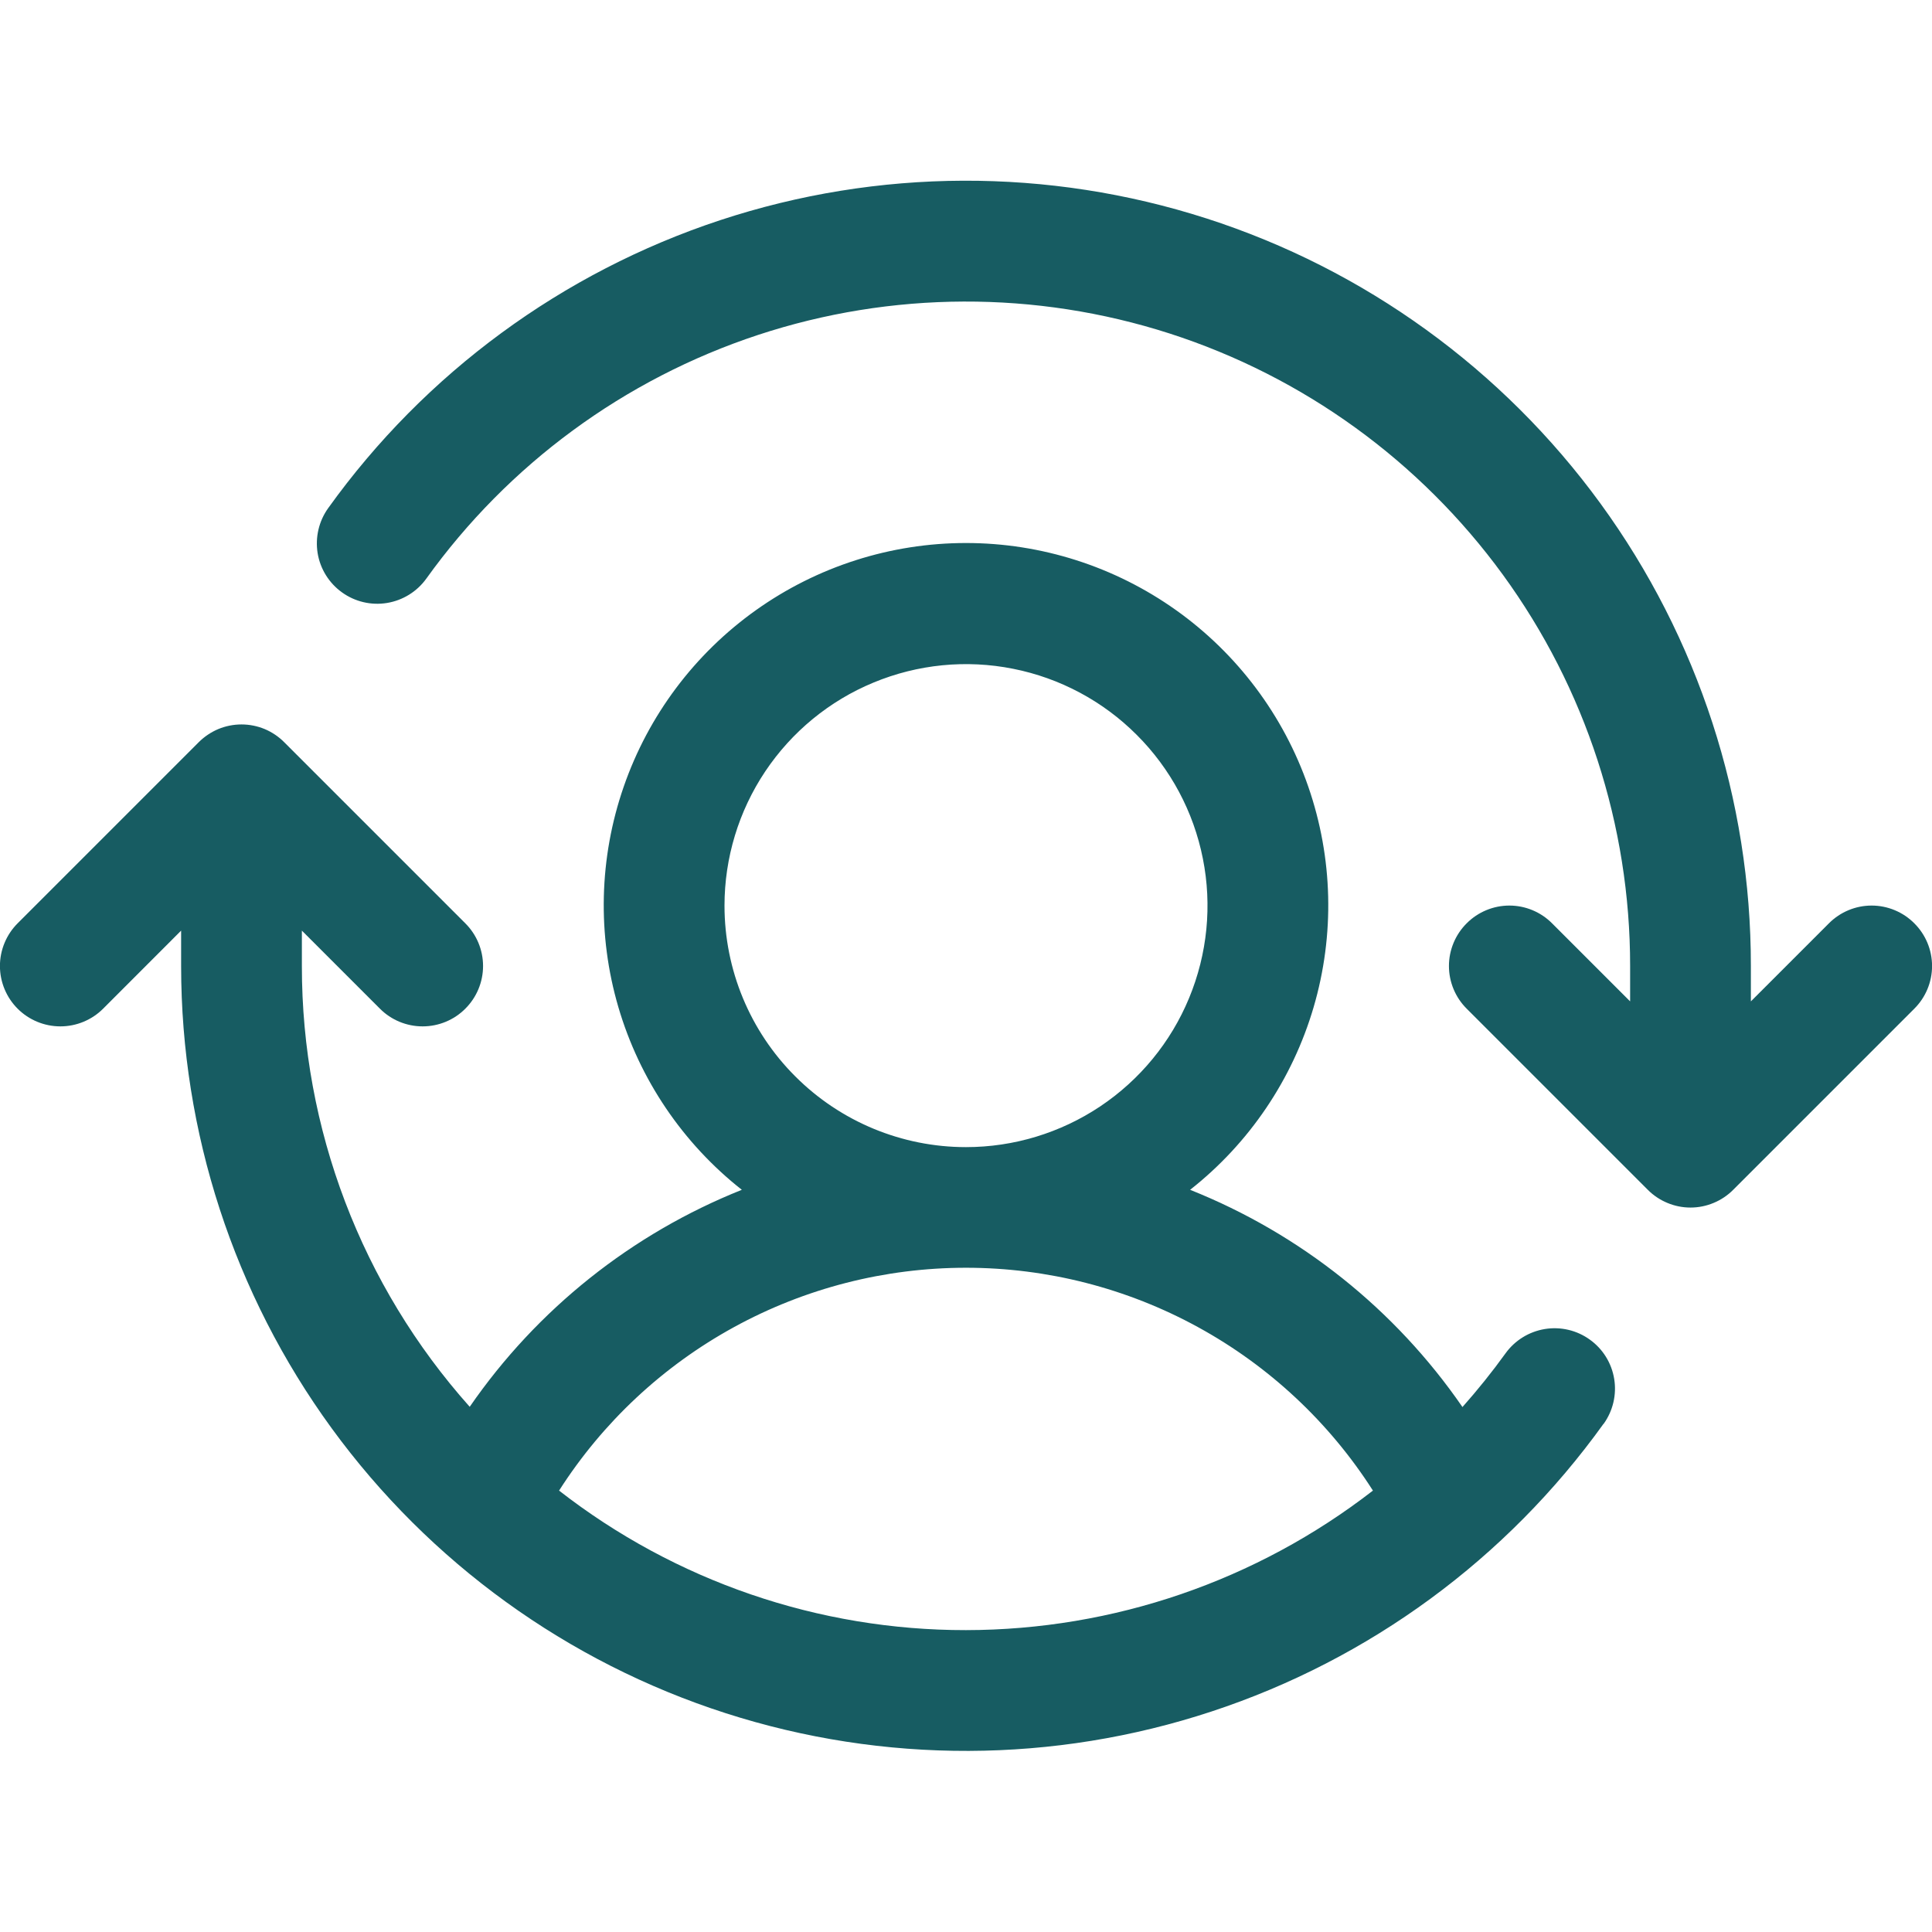 <svg width="32" height="32" viewBox="0 0 32 32" fill="none" xmlns="http://www.w3.org/2000/svg">
<path d="M31.707 16.707L28.707 19.707C28.615 19.8 28.504 19.874 28.383 19.924C28.262 19.975 28.131 20.001 28 20.001C27.869 20.001 27.738 19.975 27.617 19.924C27.496 19.874 27.385 19.8 27.293 19.707L24.293 16.707C24.105 16.52 23.999 16.265 23.999 16C23.999 15.735 24.105 15.48 24.293 15.293C24.48 15.105 24.735 14.999 25 14.999C25.265 14.999 25.52 15.105 25.707 15.293L27 16.586V16C27.001 13.671 26.263 11.401 24.892 9.519C23.52 7.636 21.587 6.237 19.37 5.523C17.152 4.81 14.766 4.819 12.554 5.548C10.342 6.278 8.419 7.691 7.061 9.584C6.906 9.799 6.672 9.944 6.41 9.987C6.149 10.03 5.88 9.967 5.665 9.812C5.45 9.658 5.304 9.424 5.261 9.162C5.219 8.9 5.281 8.632 5.436 8.416C7.041 6.179 9.314 4.51 11.928 3.647C14.542 2.785 17.362 2.775 19.983 3.618C22.603 4.461 24.888 6.115 26.509 8.34C28.129 10.565 29.002 13.247 29 16V16.586L30.293 15.293C30.48 15.105 30.735 14.999 31 14.999C31.265 14.999 31.52 15.105 31.707 15.293C31.895 15.48 32.001 15.735 32.001 16C32.001 16.265 31.895 16.52 31.707 16.707ZM26.56 23.582C24.955 25.818 22.683 27.486 20.069 28.347C17.456 29.209 14.637 29.218 12.017 28.375C9.398 27.532 7.114 25.88 5.493 23.656C3.873 21.432 3 18.752 3 16V15.414L1.708 16.707C1.52 16.895 1.265 17 1 17C0.735 17 0.48 16.895 0.292 16.707C0.105 16.52 -0.001 16.265 -0.001 16C-0.001 15.735 0.105 15.48 0.292 15.293L3.292 12.293C3.385 12.2 3.496 12.126 3.617 12.075C3.738 12.025 3.869 11.999 4 11.999C4.131 11.999 4.262 12.025 4.383 12.075C4.504 12.126 4.615 12.2 4.707 12.293L7.707 15.293C7.895 15.48 8.001 15.735 8.001 16C8.001 16.265 7.895 16.52 7.707 16.707C7.52 16.895 7.265 17 7 17C6.735 17 6.48 16.895 6.293 16.707L5 15.414V16C4.998 18.693 5.987 21.292 7.78 23.301C8.895 21.685 10.463 20.435 12.287 19.707C11.308 18.936 10.593 17.878 10.242 16.681C9.891 15.484 9.922 14.208 10.331 13.029C10.739 11.851 11.505 10.829 12.521 10.106C13.537 9.383 14.753 8.994 16 8.994C17.247 8.994 18.463 9.383 19.479 10.106C20.495 10.829 21.261 11.851 21.669 13.029C22.078 14.208 22.109 15.484 21.758 16.681C21.407 17.878 20.692 18.936 19.712 19.707C21.538 20.435 23.108 21.687 24.223 23.305C24.475 23.021 24.714 22.724 24.936 22.416C25.091 22.201 25.325 22.056 25.587 22.013C25.849 21.97 26.117 22.033 26.332 22.188C26.548 22.342 26.693 22.576 26.736 22.838C26.779 23.1 26.716 23.368 26.561 23.584L26.56 23.582ZM16 19C16.791 19 17.564 18.765 18.222 18.326C18.88 17.886 19.393 17.262 19.695 16.531C19.998 15.8 20.078 14.995 19.923 14.22C19.769 13.444 19.388 12.731 18.828 12.172C18.269 11.612 17.556 11.231 16.78 11.077C16.004 10.922 15.2 11.002 14.469 11.305C13.738 11.607 13.114 12.12 12.674 12.778C12.235 13.435 12 14.209 12 15C12 16.061 12.421 17.078 13.172 17.828C13.922 18.579 14.939 19 16 19ZM16 27C18.441 26.997 20.811 26.184 22.74 24.689C22.017 23.557 21.02 22.626 19.842 21.981C18.664 21.336 17.343 20.998 16 20.998C14.657 20.998 13.336 21.336 12.158 21.981C10.98 22.626 9.983 23.557 9.26 24.689C11.186 26.189 13.558 27.003 16 27Z" fill="#175C62"/>
</svg>
